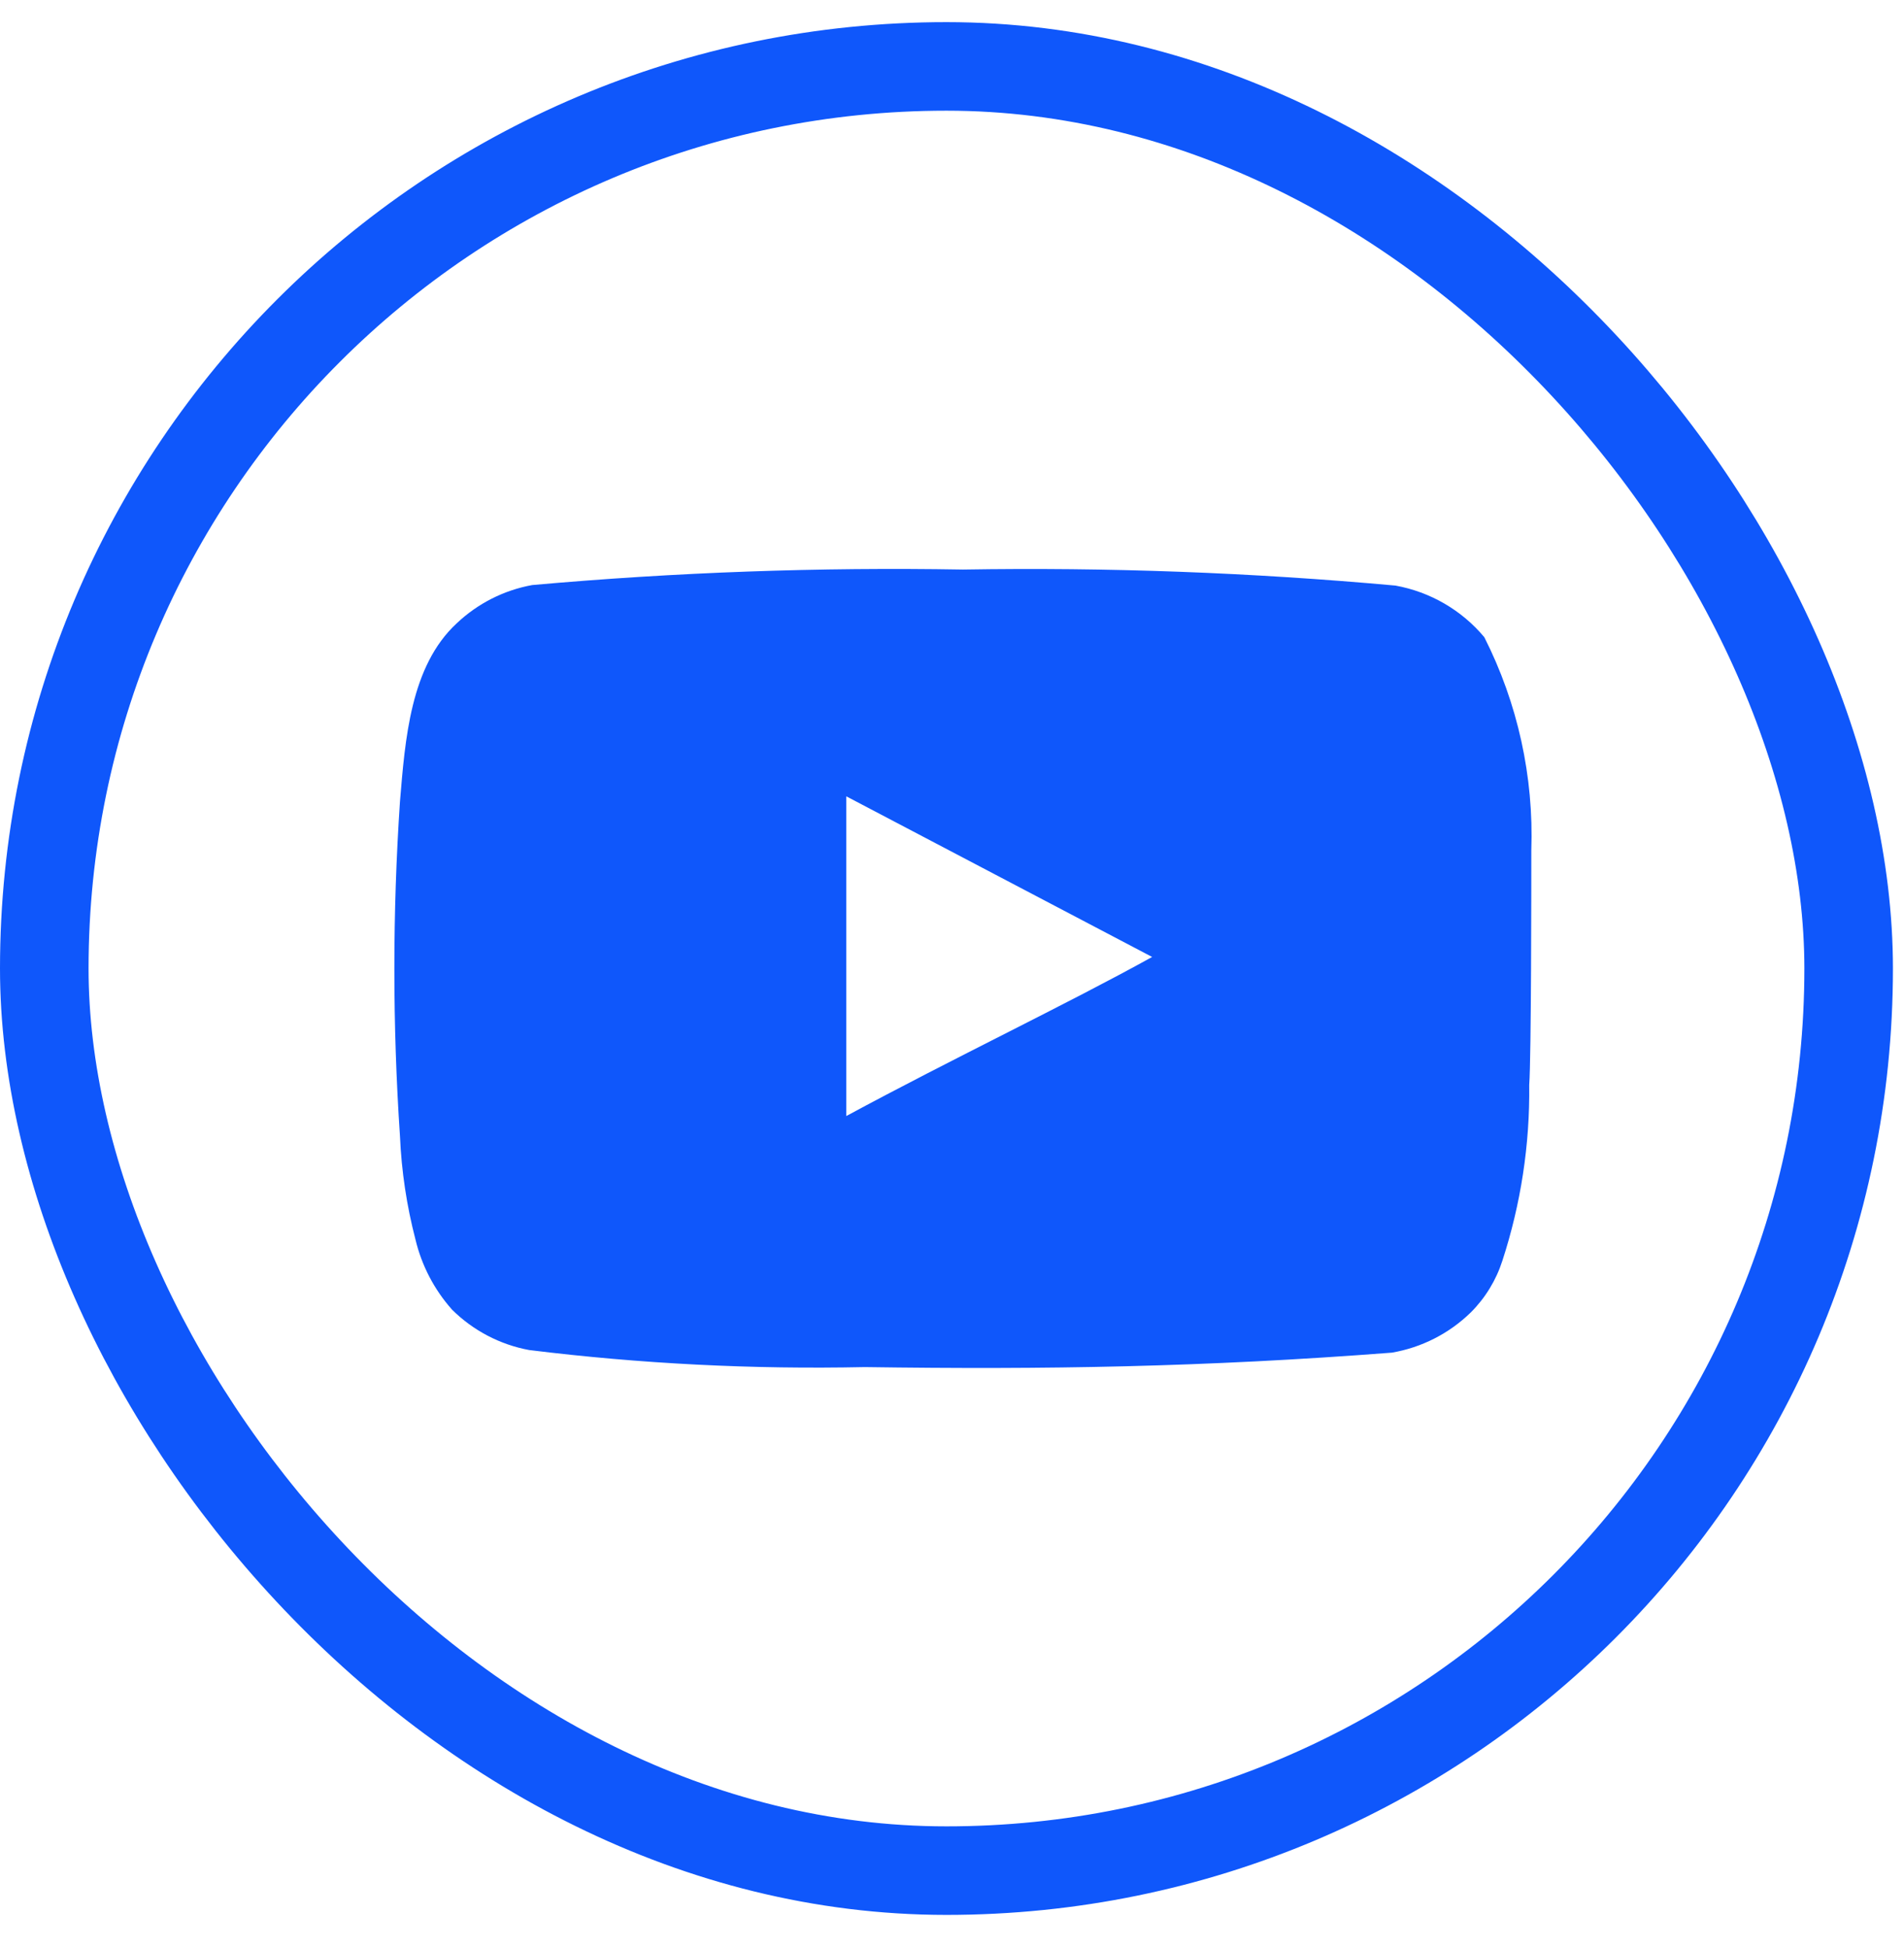 <?xml version="1.0" encoding="UTF-8"?> <svg xmlns="http://www.w3.org/2000/svg" width="43" height="44" viewBox="0 0 43 44" fill="none"><rect x="1" y="1.5" width="40.75" height="40.75" rx="20.375" stroke="#0F57FB" stroke-width="2"></rect><path d="M34.583 19.211C34.641 17.541 34.276 15.883 33.522 14.392C33.01 13.78 32.3 13.368 31.515 13.226C28.269 12.931 25.009 12.81 21.75 12.864C18.503 12.808 15.255 12.925 12.02 13.214C11.38 13.33 10.789 13.63 10.316 14.077C9.267 15.046 9.15 16.702 9.033 18.102C8.864 20.619 8.864 23.145 9.033 25.662C9.067 26.45 9.184 27.232 9.383 27.996C9.524 28.585 9.808 29.13 10.211 29.582C10.687 30.053 11.292 30.37 11.95 30.492C14.465 30.803 17 30.931 19.533 30.877C23.616 30.936 27.198 30.877 31.433 30.551C32.107 30.436 32.73 30.118 33.218 29.641C33.545 29.314 33.789 28.914 33.93 28.474C34.347 27.194 34.552 25.854 34.536 24.507C34.583 23.854 34.583 19.911 34.583 19.211ZM19.113 25.207V17.986L26.02 21.614C24.083 22.687 21.528 23.901 19.113 25.207Z" fill="#0F57FB"></path></svg> 